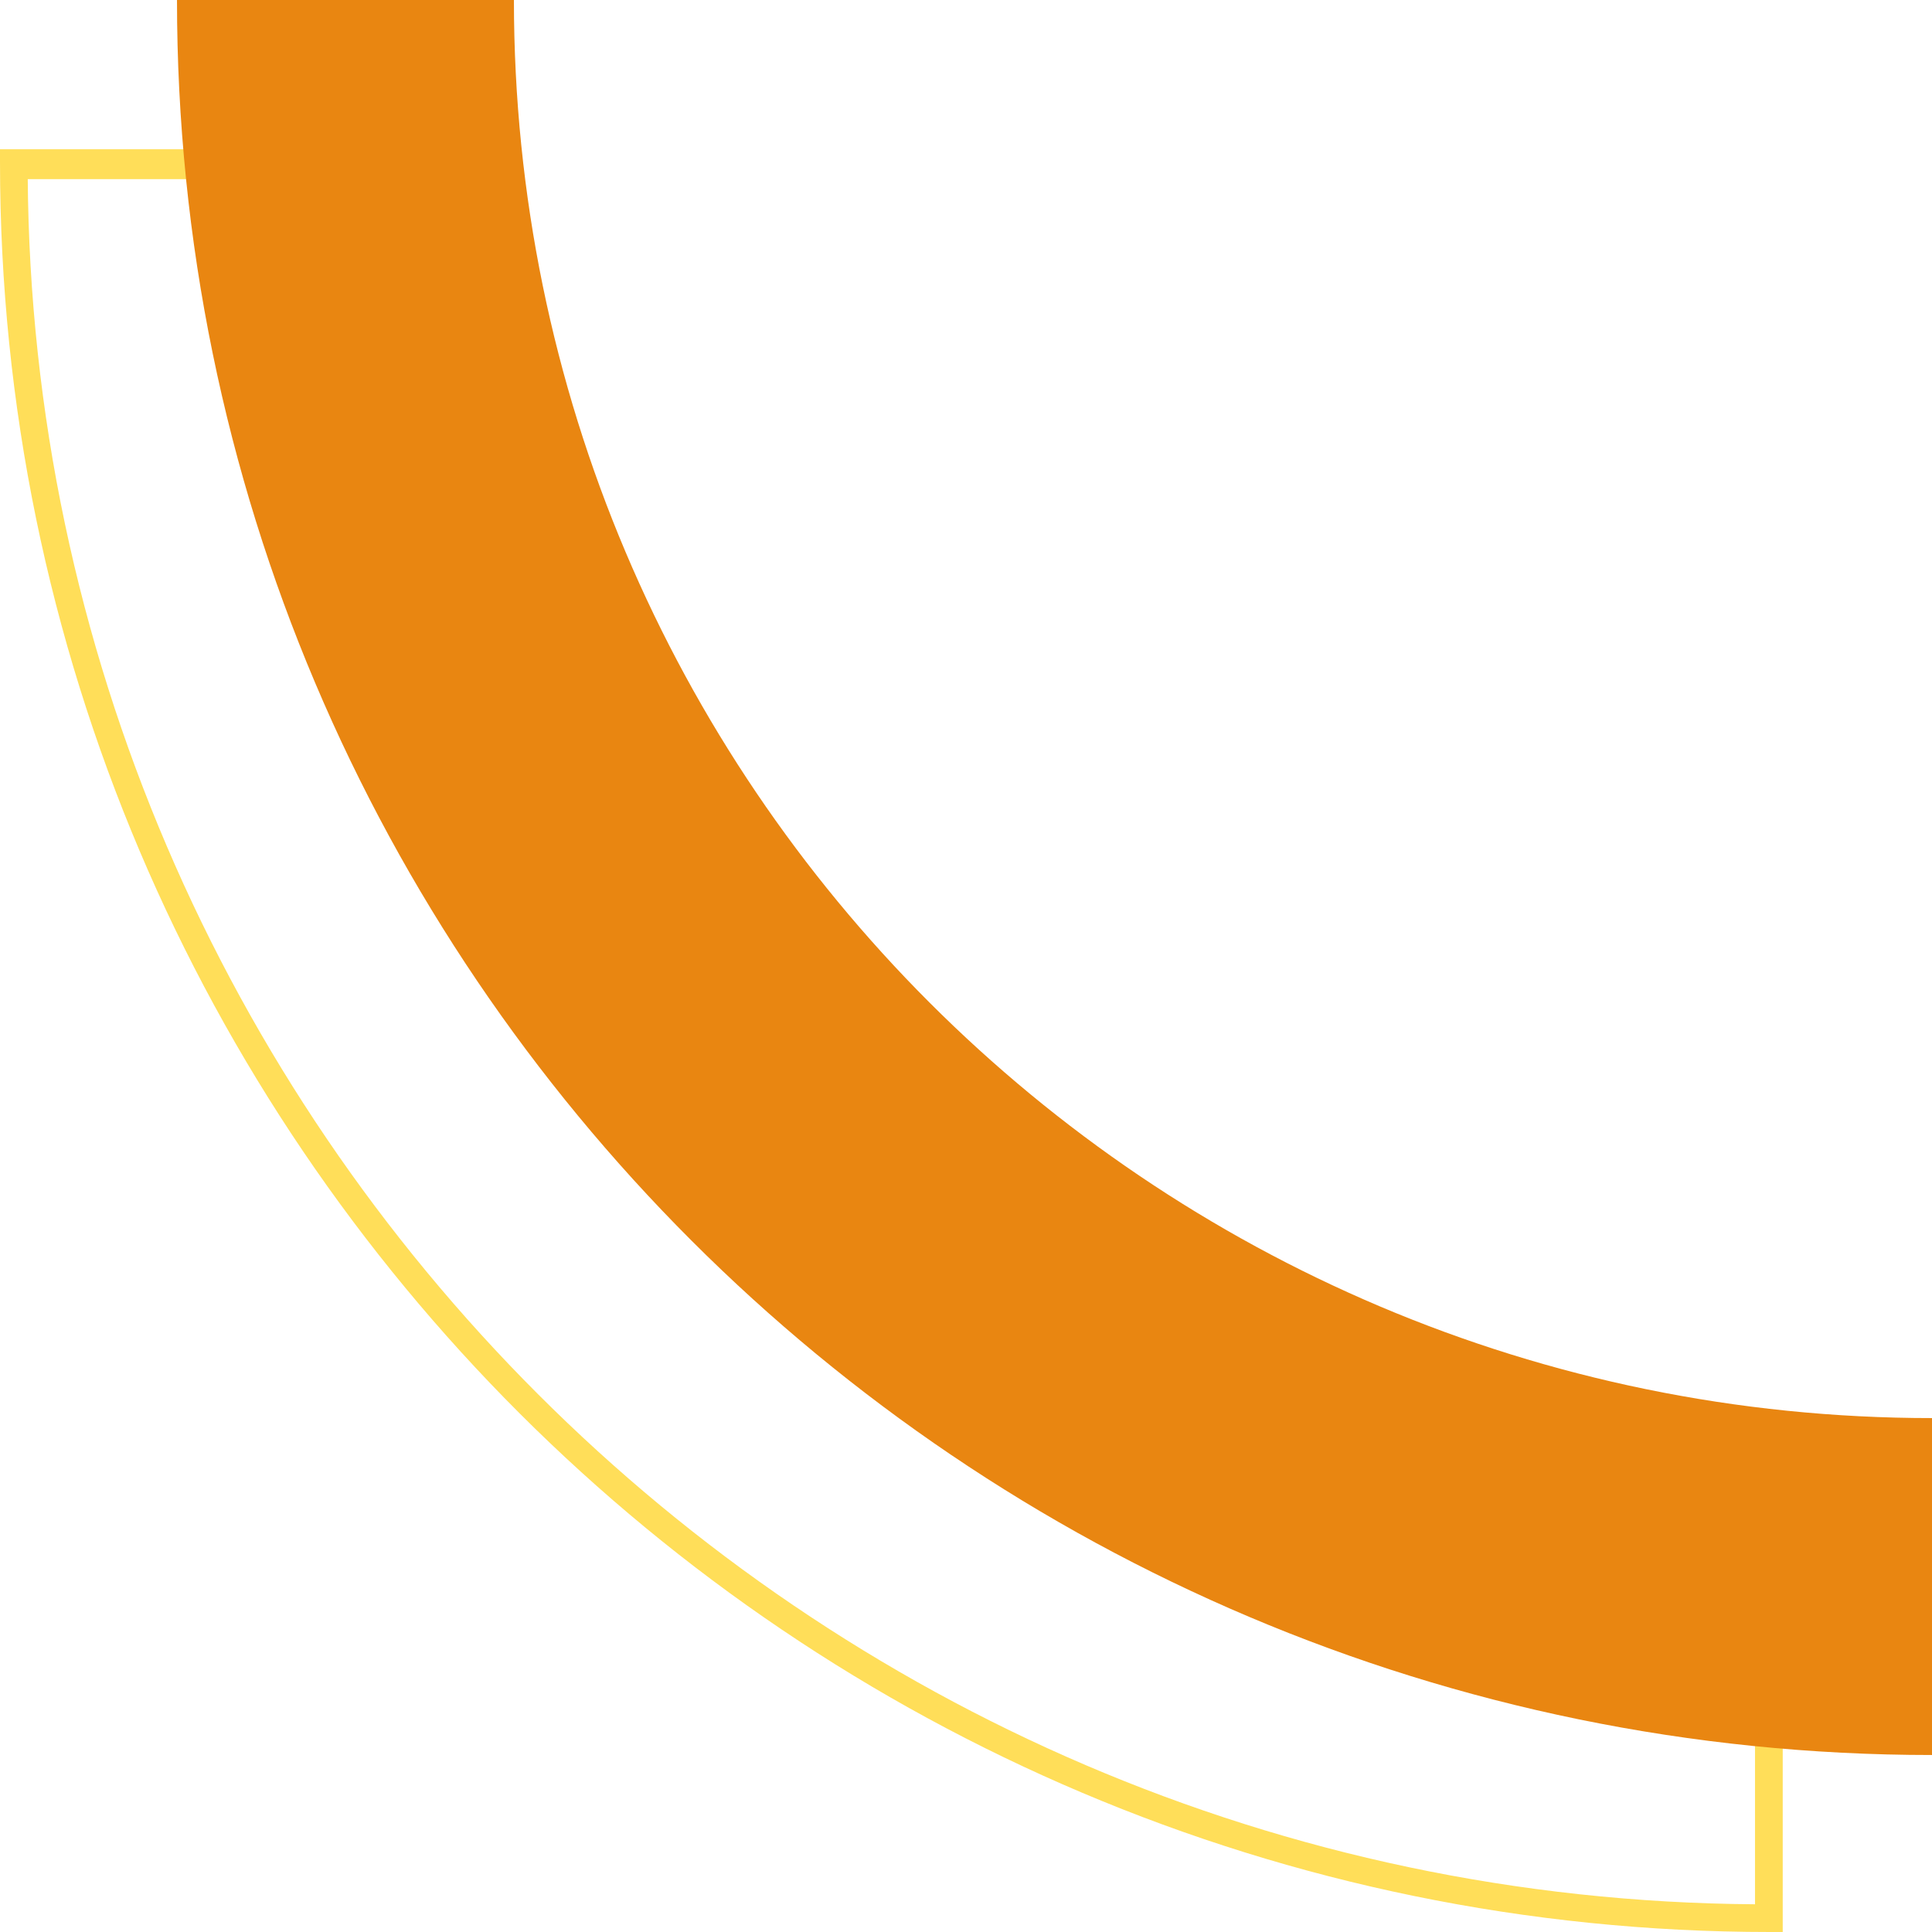 <?xml version="1.0" encoding="UTF-8" standalone="no"?><svg xmlns="http://www.w3.org/2000/svg" xmlns:xlink="http://www.w3.org/1999/xlink" fill="#000000" height="90.6" preserveAspectRatio="xMidYMid meet" version="1" viewBox="4.4 5.0 90.6 90.6" width="90.6" zoomAndPan="magnify"><g id="change1_1"><path d="M88,95.6h-0.6c-45.7,0-83-37.2-83-83V12h17.1v0.6C21.4,49,51,78.6,87.3,78.6H88V95.6z M5.7,13.3 c0.3,44.5,36.5,80.7,81,81V79.9c-36.5-0.3-66.2-30-66.5-66.5H5.7z" fill="#ffde59"/></g><g id="change2_1"><path d="M95,87.3V71.5C58.3,71.5,28.5,41.7,28.5,5H12.7C12.7,50.4,49.6,87.3,95,87.3z" fill="#e98611"/></g></svg>